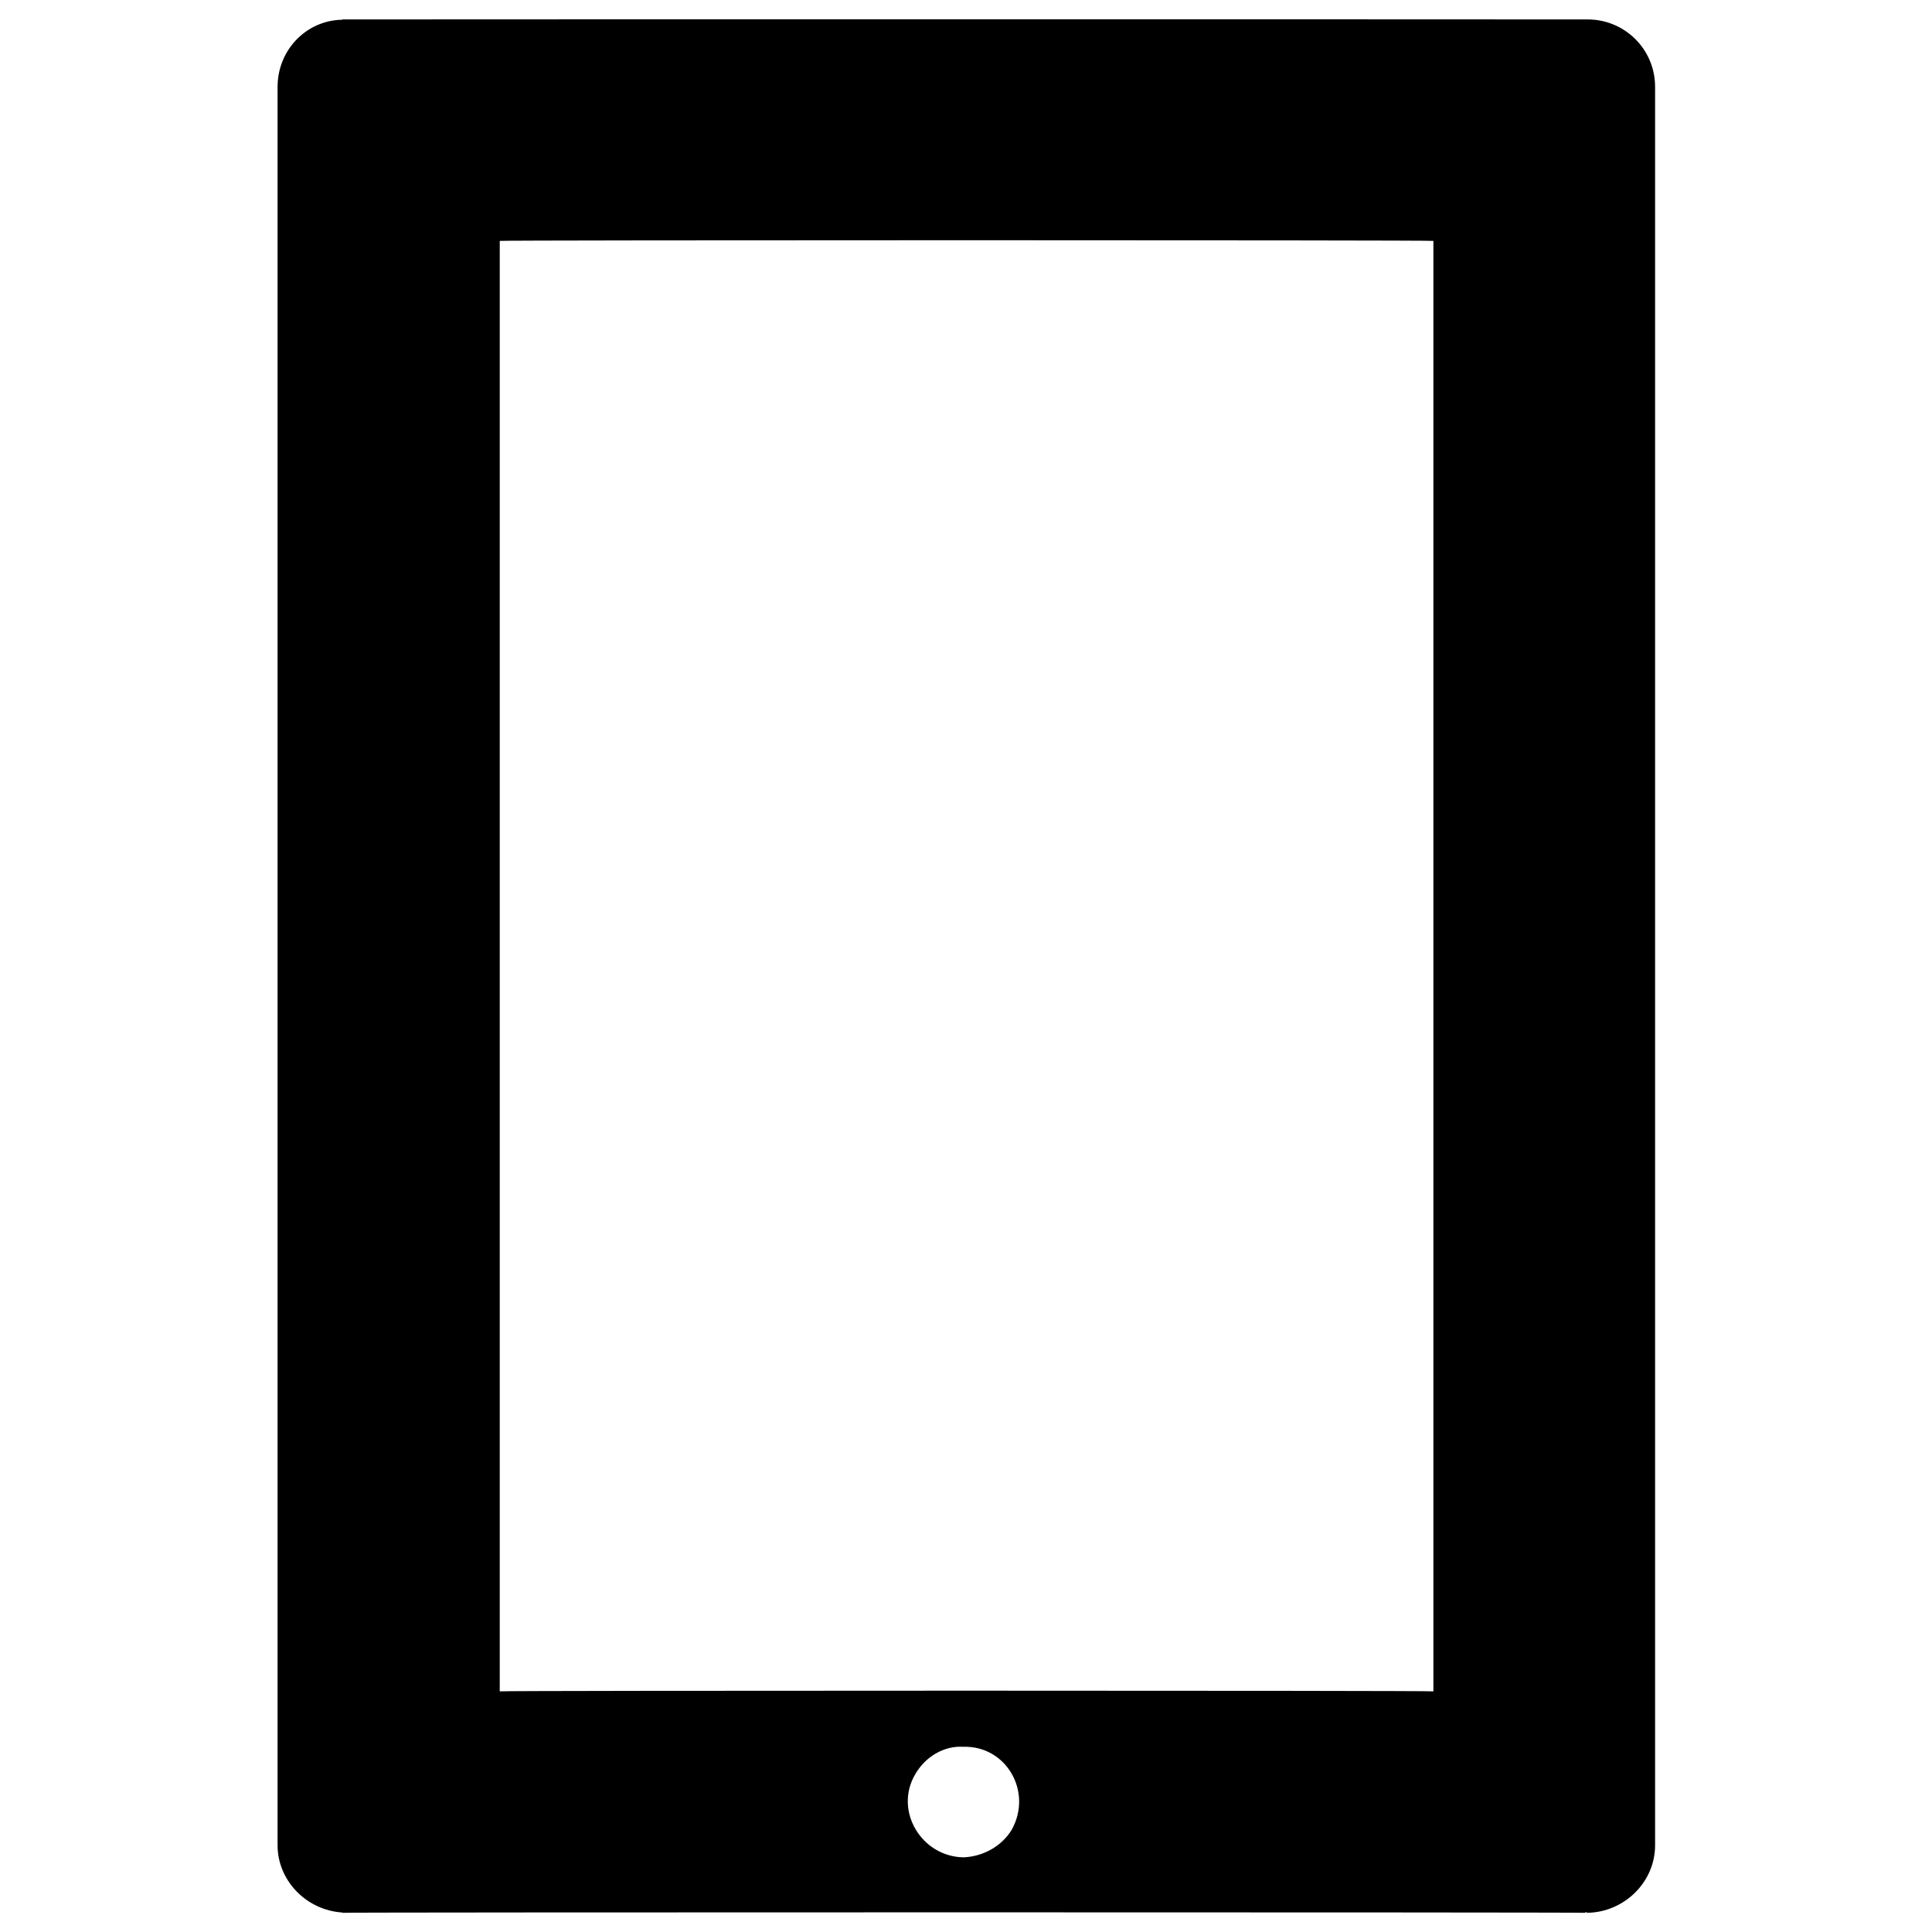 <svg xmlns="http://www.w3.org/2000/svg" version="1.1" xmlns:xlink="http://www.w3.org/1999/xlink" width="100%" height="100%" id="svgWorkerArea" viewBox="0 0 400 400" xmlns:artdraw="https://artdraw.muisca.co" style="background: white;"><defs id="defsdoc"><pattern id="patternBool" x="0" y="0" width="10" height="10" patternUnits="userSpaceOnUse" patternTransform="rotate(35)"><circle cx="5" cy="5" r="4" style="stroke: none;fill: #ff000070;"></circle></pattern></defs><g id="fileImp-471263539" class="cosito"><path id="pathImp-167628496" class="grouped" d="M328.669 4.025C328.469 3.992 328.269 3.992 328.169 4.085 328.169 3.992 328.169 3.992 328.169 4.025 328.169 3.992 70.869 3.992 70.869 4.025 70.869 3.992 70.869 3.992 70.869 4.085 63.469 4.192 57.469 10.292 57.469 18 57.469 17.692 57.469 381.892 57.469 382.05 57.469 389.392 63.469 395.492 70.869 395.965 70.869 395.892 70.869 395.892 70.869 396.025 70.869 395.892 328.169 395.892 328.169 396.025 328.169 395.892 328.169 395.892 328.169 395.965 328.269 395.892 328.469 395.892 328.669 396.025 336.269 395.892 342.669 389.692 342.669 382.05 342.669 381.892 342.669 17.692 342.669 18 342.669 10.092 336.269 3.992 328.669 4.025 328.669 3.992 328.669 3.992 328.669 4.025M199.469 384.541C190.769 384.392 185.069 374.892 189.469 367.375 191.569 363.692 195.469 361.392 199.469 361.656 208.269 361.392 213.869 370.892 209.469 378.822 207.369 382.292 203.469 384.392 199.469 384.541 199.469 384.392 199.469 384.392 199.469 384.541M296.769 350.177C296.769 349.992 103.469 349.992 103.469 350.177 103.469 349.992 103.469 49.692 103.469 49.873 103.469 49.692 296.769 49.692 296.769 49.873 296.769 49.692 296.769 349.992 296.769 350.177 296.769 349.992 296.769 349.992 296.769 350.177"></path></g></svg>